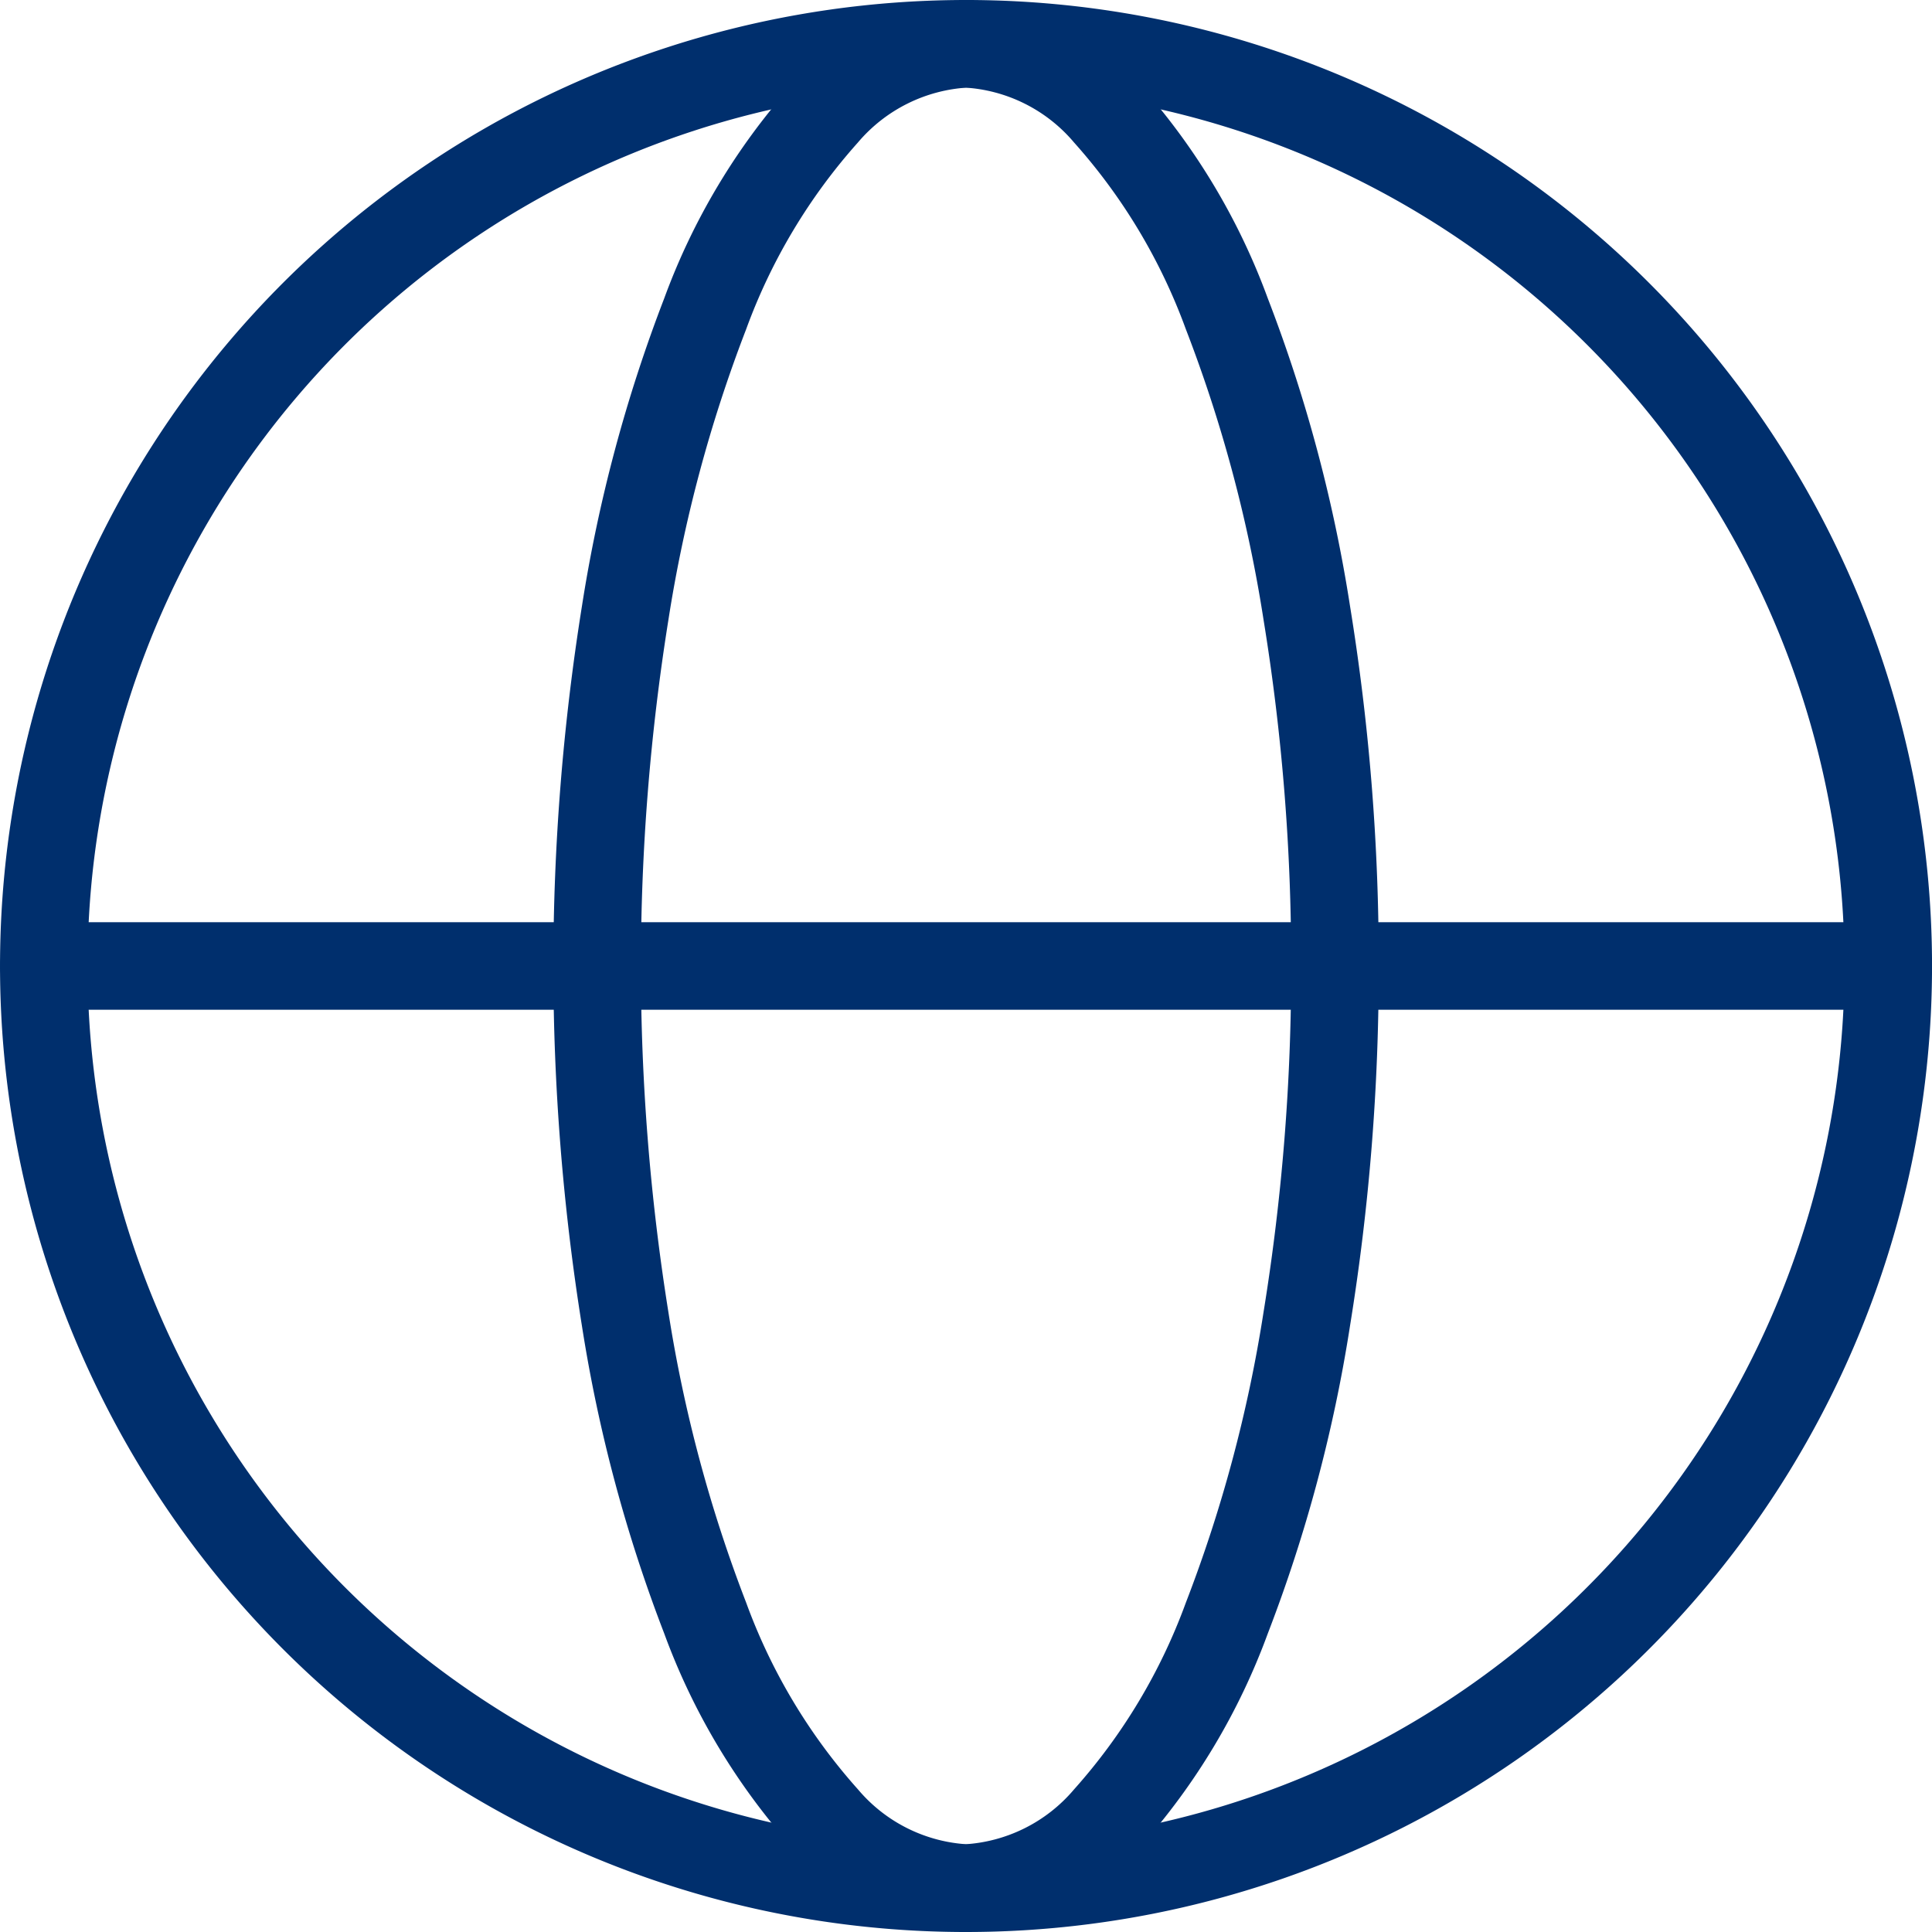 <svg xmlns="http://www.w3.org/2000/svg" width="66.2" height="66.2"><g fill="none" stroke="#002f6d" stroke-width="3"><path data-name="Path 53197" d="M64.701 33.1a31.6 31.6 0 1 1-9.255-22.344A31.6 31.6 0 0 1 64.701 33.1Z"/><path data-name="Path 53198" d="M45.741 33.101a74.628 74.628 0 0 1-.964 12.093 49.6 49.6 0 0 1-2.74 10.25 21.252 21.252 0 0 1-4.1 6.851 6.829 6.829 0 0 1-4.838 2.4 6.818 6.818 0 0 1-4.835-2.4 21.231 21.231 0 0 1-4.1-6.851 49.737 49.737 0 0 1-2.743-10.25 76.6 76.6 0 0 1 0-24.185 49.792 49.792 0 0 1 2.741-10.253 21.249 21.249 0 0 1 4.1-6.855 6.842 6.842 0 0 1 4.84-2.4 6.818 6.818 0 0 1 4.835 2.4 21.233 21.233 0 0 1 4.1 6.851 49.545 49.545 0 0 1 2.74 10.25 74.274 74.274 0 0 1 .964 12.099Z"/><path data-name="Path 53199" d="M1.503 33.099h63.2" stroke-linecap="round"/></g></svg>
